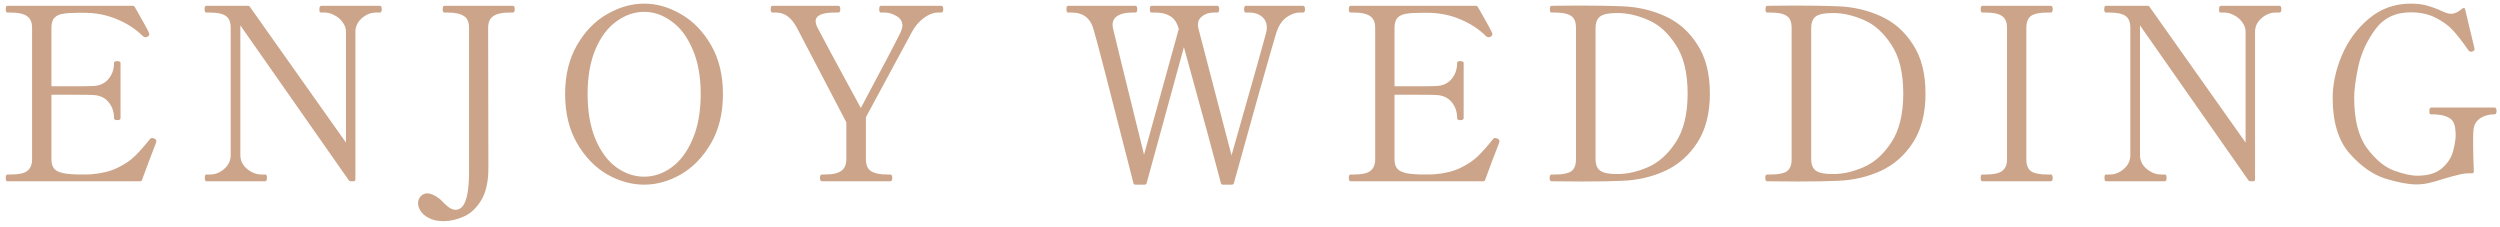 <svg width="331" height="30" viewBox="0 0 331 30" fill="none" xmlns="http://www.w3.org/2000/svg">
<path d="M20.408 18.336C20.6 18.4 20.696 18.528 20.696 18.72C20.696 18.784 20.643 18.955 20.536 19.232C20.109 20.299 19.533 21.824 18.808 23.808C18.787 23.936 18.691 24 18.52 24H0.984C0.835 24 0.76 23.851 0.76 23.552C0.76 23.253 0.835 23.104 0.984 23.104H1.496C2.456 23.104 3.149 22.955 3.576 22.656C4.024 22.336 4.248 21.813 4.248 21.088V3.68C4.248 2.933 4.013 2.411 3.544 2.112C3.096 1.813 2.413 1.664 1.496 1.664H0.984C0.835 1.664 0.76 1.515 0.76 1.216C0.76 0.917 0.835 0.768 0.984 0.768H17.56C17.688 0.768 17.784 0.821 17.848 0.928C19 2.933 19.629 4.085 19.736 4.384C19.757 4.427 19.768 4.48 19.768 4.544C19.768 4.651 19.683 4.757 19.512 4.864C19.448 4.907 19.363 4.928 19.256 4.928C19.128 4.928 19.021 4.885 18.936 4.8C17.997 3.861 16.856 3.115 15.512 2.56C14.168 1.984 12.717 1.696 11.16 1.696H10.36C9.485 1.696 8.813 1.739 8.344 1.824C7.875 1.888 7.501 2.059 7.224 2.336C6.947 2.613 6.808 3.061 6.808 3.68V11.424H9.688C10.989 11.424 11.843 11.413 12.248 11.392C13.144 11.371 13.837 11.072 14.328 10.496C14.84 9.92 15.096 9.195 15.096 8.32C15.096 8.171 15.235 8.096 15.512 8.096C15.661 8.096 15.768 8.117 15.832 8.16C15.917 8.181 15.96 8.235 15.96 8.32V15.648C15.96 15.819 15.811 15.904 15.512 15.904C15.235 15.904 15.096 15.819 15.096 15.648C15.096 14.773 14.84 14.048 14.328 13.472C13.837 12.896 13.144 12.597 12.248 12.576C11.843 12.555 10.989 12.544 9.688 12.544H6.808V21.088C6.808 21.813 7.032 22.315 7.48 22.592C7.928 22.869 8.621 23.029 9.56 23.072C9.837 23.093 10.317 23.104 11 23.104C11.512 23.104 11.885 23.093 12.12 23.072C13.443 22.965 14.573 22.688 15.512 22.24C16.451 21.792 17.219 21.28 17.816 20.704C18.435 20.107 19.117 19.339 19.864 18.4C19.928 18.315 20.013 18.272 20.12 18.272C20.184 18.272 20.28 18.293 20.408 18.336ZM27.311 24C27.183 24 27.119 23.84 27.119 23.52C27.119 23.243 27.183 23.104 27.311 23.104H27.823C28.506 23.104 29.125 22.859 29.679 22.368C30.255 21.877 30.543 21.269 30.543 20.544V3.648C30.543 2.923 30.33 2.411 29.903 2.112C29.477 1.813 28.783 1.664 27.823 1.664H27.311C27.162 1.664 27.087 1.515 27.087 1.216C27.087 0.917 27.162 0.768 27.311 0.768H32.783C32.954 0.768 33.061 0.821 33.103 0.928L45.807 18.88V4.224C45.807 3.755 45.658 3.328 45.359 2.944C45.082 2.539 44.719 2.229 44.271 2.016C43.845 1.781 43.429 1.664 43.023 1.664H42.543C42.437 1.664 42.362 1.632 42.319 1.568C42.298 1.483 42.287 1.365 42.287 1.216C42.287 0.917 42.373 0.768 42.543 0.768H50.287C50.394 0.768 50.458 0.811 50.479 0.896C50.522 0.96 50.543 1.067 50.543 1.216C50.543 1.515 50.458 1.664 50.287 1.664H49.775C49.093 1.664 48.463 1.92 47.887 2.432C47.333 2.923 47.055 3.52 47.055 4.224V23.744C47.055 23.915 46.97 24 46.799 24H46.479C46.33 24 46.223 23.947 46.159 23.84L31.823 3.36V20.544C31.823 21.269 32.122 21.877 32.719 22.368C33.317 22.859 33.946 23.104 34.607 23.104H35.119C35.269 23.104 35.343 23.243 35.343 23.52C35.343 23.84 35.269 24 35.119 24H27.311ZM58.742 29.28C57.952 29.28 57.301 29.141 56.789 28.864C56.278 28.608 55.904 28.288 55.669 27.904C55.456 27.541 55.349 27.221 55.349 26.944C55.349 26.539 55.477 26.208 55.733 25.952C55.989 25.717 56.256 25.6 56.533 25.6C57.003 25.6 57.536 25.824 58.133 26.272C58.347 26.443 58.539 26.624 58.709 26.816C58.901 27.008 59.062 27.157 59.19 27.264C59.574 27.605 59.958 27.776 60.342 27.776C60.725 27.776 61.056 27.584 61.334 27.2C61.846 26.453 62.102 24.96 62.102 22.72V3.68C62.102 2.912 61.867 2.389 61.398 2.112C60.95 1.813 60.256 1.664 59.318 1.664H58.837C58.688 1.664 58.614 1.515 58.614 1.216C58.614 0.917 58.688 0.768 58.837 0.768H67.894C68 0.768 68.064 0.811 68.085 0.896C68.128 0.96 68.15 1.067 68.15 1.216C68.15 1.515 68.064 1.664 67.894 1.664H67.413C66.454 1.664 65.749 1.824 65.302 2.144C64.853 2.443 64.629 2.955 64.629 3.68L64.662 22.272C64.662 24.064 64.341 25.483 63.702 26.528C63.062 27.573 62.294 28.288 61.398 28.672C60.502 29.077 59.616 29.28 58.742 29.28ZM85.286 24.448C83.622 24.448 81.98 23.989 80.358 23.072C78.758 22.133 77.436 20.757 76.39 18.944C75.345 17.131 74.822 14.965 74.822 12.448C74.822 9.952 75.345 7.797 76.39 5.984C77.436 4.171 78.758 2.805 80.358 1.888C81.98 0.949 83.622 0.48 85.286 0.48C86.95 0.48 88.582 0.949 90.182 1.888C91.782 2.805 93.105 4.171 94.15 5.984C95.196 7.797 95.718 9.952 95.718 12.448C95.718 14.965 95.196 17.131 94.15 18.944C93.105 20.757 91.782 22.133 90.182 23.072C88.582 23.989 86.95 24.448 85.286 24.448ZM85.286 23.392C86.566 23.392 87.772 22.987 88.902 22.176C90.054 21.344 90.982 20.107 91.686 18.464C92.412 16.8 92.774 14.795 92.774 12.448C92.774 10.123 92.412 8.139 91.686 6.496C90.982 4.853 90.054 3.627 88.902 2.816C87.772 1.984 86.566 1.568 85.286 1.568C84.006 1.568 82.79 1.984 81.638 2.816C80.486 3.627 79.558 4.853 78.854 6.496C78.15 8.139 77.798 10.123 77.798 12.448C77.798 14.795 78.15 16.8 78.854 18.464C79.558 20.107 80.486 21.344 81.638 22.176C82.79 22.987 84.006 23.392 85.286 23.392ZM108.822 24C108.651 24 108.566 23.851 108.566 23.552C108.566 23.253 108.651 23.104 108.822 23.104H109.302C110.262 23.104 110.955 22.944 111.382 22.624C111.83 22.304 112.054 21.792 112.054 21.088V16.192L105.494 3.648C104.79 2.325 103.883 1.664 102.774 1.664H102.262C102.112 1.664 102.038 1.515 102.038 1.216C102.038 0.917 102.112 0.768 102.262 0.768H110.998C111.104 0.768 111.168 0.811 111.19 0.896C111.232 0.96 111.254 1.067 111.254 1.216C111.254 1.515 111.168 1.664 110.998 1.664H110.486C108.822 1.664 107.99 2.048 107.99 2.816C107.99 3.051 108.075 3.339 108.246 3.68C108.523 4.256 110.432 7.797 113.974 14.304C116.854 8.907 118.603 5.579 119.222 4.32C119.392 3.936 119.478 3.627 119.478 3.392C119.478 2.837 119.211 2.411 118.678 2.112C118.144 1.813 117.643 1.664 117.174 1.664H116.63C116.48 1.664 116.406 1.515 116.406 1.216C116.406 0.917 116.48 0.768 116.63 0.768H124.63C124.736 0.768 124.8 0.811 124.822 0.896C124.864 0.96 124.886 1.067 124.886 1.216C124.886 1.515 124.8 1.664 124.63 1.664H124.15C123.595 1.664 122.987 1.899 122.326 2.368C121.686 2.837 121.152 3.467 120.726 4.256L114.646 15.52V21.088C114.646 21.835 114.87 22.357 115.318 22.656C115.787 22.955 116.48 23.104 117.398 23.104H117.878C118.048 23.104 118.134 23.253 118.134 23.552C118.134 23.851 118.048 24 117.878 24H108.822ZM172.525 0.768C172.631 0.768 172.695 0.811 172.717 0.896C172.759 0.96 172.781 1.067 172.781 1.216C172.781 1.515 172.695 1.664 172.525 1.664H172.045C171.49 1.664 170.914 1.877 170.317 2.304C169.741 2.731 169.303 3.381 169.005 4.256C168.834 4.789 168.023 7.616 166.573 12.736C165.143 17.835 164.077 21.664 163.373 24.224C163.351 24.373 163.255 24.448 163.085 24.448H161.933C161.762 24.448 161.666 24.373 161.645 24.224C160.941 21.493 159.309 15.499 156.749 6.24L151.821 24.224C151.778 24.373 151.682 24.448 151.533 24.448H150.349C150.178 24.448 150.082 24.373 150.061 24.224C146.861 11.637 145.079 4.779 144.717 3.648C144.269 2.325 143.341 1.664 141.933 1.664H141.421C141.271 1.664 141.197 1.515 141.197 1.216C141.197 0.917 141.271 0.768 141.421 0.768H150.317C150.423 0.768 150.487 0.811 150.509 0.896C150.551 0.96 150.573 1.067 150.573 1.216C150.573 1.515 150.487 1.664 150.317 1.664H149.837C149.069 1.664 148.45 1.803 147.981 2.08C147.533 2.357 147.309 2.752 147.309 3.264C147.309 3.456 147.319 3.595 147.341 3.68C147.533 4.533 148.909 10.133 151.469 20.48L156.077 3.808L156.013 3.648C155.778 2.901 155.405 2.389 154.893 2.112C154.402 1.813 153.773 1.664 153.005 1.664H152.461C152.311 1.664 152.237 1.515 152.237 1.216C152.237 0.917 152.311 0.768 152.461 0.768H161.165C161.271 0.768 161.335 0.811 161.357 0.896C161.399 0.96 161.421 1.067 161.421 1.216C161.421 1.515 161.335 1.664 161.165 1.664H160.685C160.109 1.664 159.618 1.813 159.213 2.112C158.807 2.411 158.605 2.795 158.605 3.264C158.605 3.435 158.615 3.563 158.637 3.648C158.829 4.416 160.301 10.059 163.053 20.576C165.89 10.635 167.426 5.184 167.661 4.224C167.703 4.096 167.725 3.893 167.725 3.616C167.725 3.04 167.511 2.571 167.085 2.208C166.658 1.845 166.125 1.664 165.485 1.664H164.941C164.791 1.664 164.717 1.515 164.717 1.216C164.717 0.917 164.791 0.768 164.941 0.768H172.525ZM198.236 18.336C198.428 18.4 198.524 18.528 198.524 18.72C198.524 18.784 198.47 18.955 198.364 19.232C197.937 20.299 197.361 21.824 196.635 23.808C196.614 23.936 196.518 24 196.347 24H178.811C178.662 24 178.587 23.851 178.587 23.552C178.587 23.253 178.662 23.104 178.811 23.104H179.323C180.283 23.104 180.977 22.955 181.403 22.656C181.851 22.336 182.075 21.813 182.075 21.088V3.68C182.075 2.933 181.841 2.411 181.371 2.112C180.923 1.813 180.241 1.664 179.323 1.664H178.811C178.662 1.664 178.587 1.515 178.587 1.216C178.587 0.917 178.662 0.768 178.811 0.768H195.388C195.516 0.768 195.612 0.821 195.676 0.928C196.828 2.933 197.457 4.085 197.563 4.384C197.585 4.427 197.596 4.48 197.596 4.544C197.596 4.651 197.51 4.757 197.34 4.864C197.275 4.907 197.19 4.928 197.083 4.928C196.956 4.928 196.849 4.885 196.764 4.8C195.825 3.861 194.684 3.115 193.34 2.56C191.995 1.984 190.545 1.696 188.988 1.696H188.188C187.313 1.696 186.641 1.739 186.172 1.824C185.702 1.888 185.329 2.059 185.051 2.336C184.774 2.613 184.635 3.061 184.635 3.68V11.424H187.516C188.817 11.424 189.67 11.413 190.076 11.392C190.972 11.371 191.665 11.072 192.156 10.496C192.668 9.92 192.924 9.195 192.924 8.32C192.924 8.171 193.062 8.096 193.34 8.096C193.489 8.096 193.595 8.117 193.66 8.16C193.745 8.181 193.788 8.235 193.788 8.32V15.648C193.788 15.819 193.638 15.904 193.34 15.904C193.062 15.904 192.924 15.819 192.924 15.648C192.924 14.773 192.668 14.048 192.156 13.472C191.665 12.896 190.972 12.597 190.076 12.576C189.67 12.555 188.817 12.544 187.516 12.544H184.635V21.088C184.635 21.813 184.859 22.315 185.307 22.592C185.755 22.869 186.449 23.029 187.387 23.072C187.665 23.093 188.145 23.104 188.828 23.104C189.34 23.104 189.713 23.093 189.948 23.072C191.27 22.965 192.401 22.688 193.34 22.24C194.278 21.792 195.046 21.28 195.643 20.704C196.262 20.107 196.945 19.339 197.691 18.4C197.756 18.315 197.841 18.272 197.948 18.272C198.012 18.272 198.108 18.293 198.236 18.336ZM205.427 24C205.256 24 205.171 23.851 205.171 23.552C205.171 23.253 205.256 23.104 205.427 23.104H205.939C206.899 23.104 207.592 22.965 208.019 22.688C208.445 22.389 208.659 21.867 208.659 21.12V3.68C208.659 2.912 208.445 2.389 208.019 2.112C207.592 1.813 206.899 1.664 205.939 1.664H205.427C205.277 1.664 205.203 1.515 205.203 1.216C205.203 0.917 205.277 0.768 205.427 0.768L209.011 0.736C211.315 0.736 213.256 0.768 214.835 0.832C216.861 0.917 218.739 1.355 220.467 2.144C222.216 2.933 223.635 4.181 224.723 5.888C225.832 7.573 226.387 9.739 226.387 12.384C226.387 15.008 225.832 17.173 224.723 18.88C223.635 20.565 222.216 21.813 220.467 22.624C218.739 23.413 216.861 23.851 214.835 23.936C213.427 24 211.667 24.032 209.555 24.032L205.427 24ZM214.227 23.04C215.464 23.04 216.776 22.741 218.163 22.144C219.571 21.547 220.797 20.459 221.843 18.88C222.909 17.28 223.443 15.115 223.443 12.384C223.443 9.632 222.909 7.467 221.843 5.888C220.797 4.288 219.571 3.2 218.163 2.624C216.776 2.027 215.464 1.728 214.227 1.728H213.971C212.989 1.728 212.285 1.877 211.859 2.176C211.453 2.475 211.251 2.997 211.251 3.744V21.056C211.251 21.781 211.453 22.293 211.859 22.592C212.285 22.891 212.989 23.04 213.971 23.04H214.227ZM233.978 24C233.807 24 233.722 23.851 233.722 23.552C233.722 23.253 233.807 23.104 233.978 23.104H234.49C235.45 23.104 236.143 22.965 236.57 22.688C236.997 22.389 237.21 21.867 237.21 21.12V3.68C237.21 2.912 236.997 2.389 236.57 2.112C236.143 1.813 235.45 1.664 234.49 1.664H233.978C233.829 1.664 233.754 1.515 233.754 1.216C233.754 0.917 233.829 0.768 233.978 0.768L237.562 0.736C239.866 0.736 241.807 0.768 243.386 0.832C245.413 0.917 247.29 1.355 249.018 2.144C250.767 2.933 252.186 4.181 253.274 5.888C254.383 7.573 254.938 9.739 254.938 12.384C254.938 15.008 254.383 17.173 253.274 18.88C252.186 20.565 250.767 21.813 249.018 22.624C247.29 23.413 245.413 23.851 243.386 23.936C241.978 24 240.218 24.032 238.106 24.032L233.978 24ZM242.778 23.04C244.015 23.04 245.327 22.741 246.714 22.144C248.122 21.547 249.349 20.459 250.394 18.88C251.461 17.28 251.994 15.115 251.994 12.384C251.994 9.632 251.461 7.467 250.394 5.888C249.349 4.288 248.122 3.2 246.714 2.624C245.327 2.027 244.015 1.728 242.778 1.728H242.522C241.541 1.728 240.837 1.877 240.41 2.176C240.005 2.475 239.802 2.997 239.802 3.744V21.056C239.802 21.781 240.005 22.293 240.41 22.592C240.837 22.891 241.541 23.04 242.522 23.04H242.778ZM262.465 24C262.316 24 262.241 23.851 262.241 23.552C262.241 23.253 262.316 23.104 262.465 23.104H262.977C263.937 23.104 264.631 22.955 265.057 22.656C265.505 22.336 265.729 21.824 265.729 21.12V3.68C265.729 2.933 265.505 2.411 265.057 2.112C264.609 1.813 263.916 1.664 262.977 1.664H262.465C262.316 1.664 262.241 1.515 262.241 1.216C262.241 0.917 262.316 0.768 262.465 0.768H271.521C271.628 0.768 271.692 0.811 271.713 0.896C271.756 0.96 271.777 1.067 271.777 1.216C271.777 1.515 271.692 1.664 271.521 1.664H271.041C270.039 1.664 269.324 1.813 268.897 2.112C268.492 2.411 268.289 2.933 268.289 3.68V21.12C268.289 21.867 268.503 22.389 268.929 22.688C269.356 22.965 270.06 23.104 271.041 23.104H271.521C271.628 23.104 271.692 23.147 271.713 23.232C271.756 23.296 271.777 23.403 271.777 23.552C271.777 23.851 271.692 24 271.521 24H262.465ZM278.824 24C278.696 24 278.632 23.84 278.632 23.52C278.632 23.243 278.696 23.104 278.824 23.104H279.336C280.018 23.104 280.637 22.859 281.192 22.368C281.768 21.877 282.056 21.269 282.056 20.544V3.648C282.056 2.923 281.842 2.411 281.416 2.112C280.989 1.813 280.296 1.664 279.336 1.664H278.824C278.674 1.664 278.6 1.515 278.6 1.216C278.6 0.917 278.674 0.768 278.824 0.768H284.296C284.466 0.768 284.573 0.821 284.616 0.928L297.32 18.88V4.224C297.32 3.755 297.17 3.328 296.872 2.944C296.594 2.539 296.232 2.229 295.784 2.016C295.357 1.781 294.941 1.664 294.536 1.664H294.056C293.949 1.664 293.874 1.632 293.832 1.568C293.81 1.483 293.8 1.365 293.8 1.216C293.8 0.917 293.885 0.768 294.056 0.768H301.8C301.906 0.768 301.97 0.811 301.992 0.896C302.034 0.96 302.056 1.067 302.056 1.216C302.056 1.515 301.97 1.664 301.8 1.664H301.288C300.605 1.664 299.976 1.92 299.4 2.432C298.845 2.923 298.568 3.52 298.568 4.224V23.744C298.568 23.915 298.482 24 298.312 24H297.992C297.842 24 297.736 23.947 297.672 23.84L283.336 3.36V20.544C283.336 21.269 283.634 21.877 284.232 22.368C284.829 22.859 285.458 23.104 286.12 23.104H286.632C286.781 23.104 286.856 23.243 286.856 23.52C286.856 23.84 286.781 24 286.632 24H278.824ZM319.886 24.416C318.862 24.416 317.507 24.16 315.822 23.648C314.158 23.115 312.579 22.005 311.086 20.32C309.593 18.613 308.846 16.16 308.846 12.96C308.846 11.147 309.251 9.269 310.062 7.328C310.894 5.387 312.089 3.765 313.646 2.464C315.225 1.141 317.07 0.48 319.182 0.48C319.993 0.48 320.707 0.565 321.326 0.736C321.966 0.907 322.702 1.184 323.534 1.568C323.918 1.739 324.249 1.824 324.526 1.824C324.995 1.824 325.497 1.589 326.03 1.12L326.19 1.056C326.297 1.056 326.361 1.12 326.382 1.248L327.566 6.176L327.63 6.528C327.63 6.592 327.609 6.645 327.566 6.688C327.523 6.709 327.47 6.741 327.406 6.784C327.342 6.827 327.267 6.848 327.182 6.848C327.011 6.848 326.883 6.773 326.798 6.624C326.073 5.579 325.411 4.725 324.814 4.064C324.217 3.403 323.449 2.837 322.51 2.368C321.571 1.877 320.462 1.632 319.182 1.632C317.155 1.632 315.587 2.389 314.478 3.904C313.369 5.419 312.622 7.051 312.238 8.8C311.875 10.528 311.694 11.915 311.694 12.96C311.694 15.861 312.259 18.08 313.39 19.616C314.521 21.131 315.715 22.123 316.974 22.592C318.233 23.04 319.257 23.264 320.046 23.264C321.454 23.264 322.531 22.944 323.278 22.304C324.046 21.664 324.547 20.907 324.782 20.032C325.017 19.157 325.134 18.421 325.134 17.824C325.134 17.653 325.113 17.376 325.07 16.992C325.027 16.651 324.931 16.352 324.782 16.096C324.654 15.84 324.355 15.616 323.886 15.424C323.438 15.232 322.777 15.136 321.902 15.136C321.795 15.136 321.721 15.104 321.678 15.04C321.657 14.955 321.646 14.837 321.646 14.688C321.646 14.389 321.731 14.24 321.902 14.24H330.286C330.457 14.24 330.542 14.389 330.542 14.688C330.542 14.987 330.457 15.136 330.286 15.136C329.539 15.136 328.91 15.307 328.398 15.648C327.886 15.989 327.587 16.469 327.502 17.088C327.459 17.387 327.438 17.888 327.438 18.592C327.438 19.915 327.47 21.28 327.534 22.688C327.534 22.859 327.449 22.944 327.278 22.944H326.99C326.478 22.944 325.987 23.008 325.518 23.136C325.049 23.243 324.419 23.413 323.63 23.648C322.841 23.904 322.169 24.096 321.614 24.224C321.081 24.352 320.505 24.416 319.886 24.416Z" fill="#CBA489"/>
</svg>
